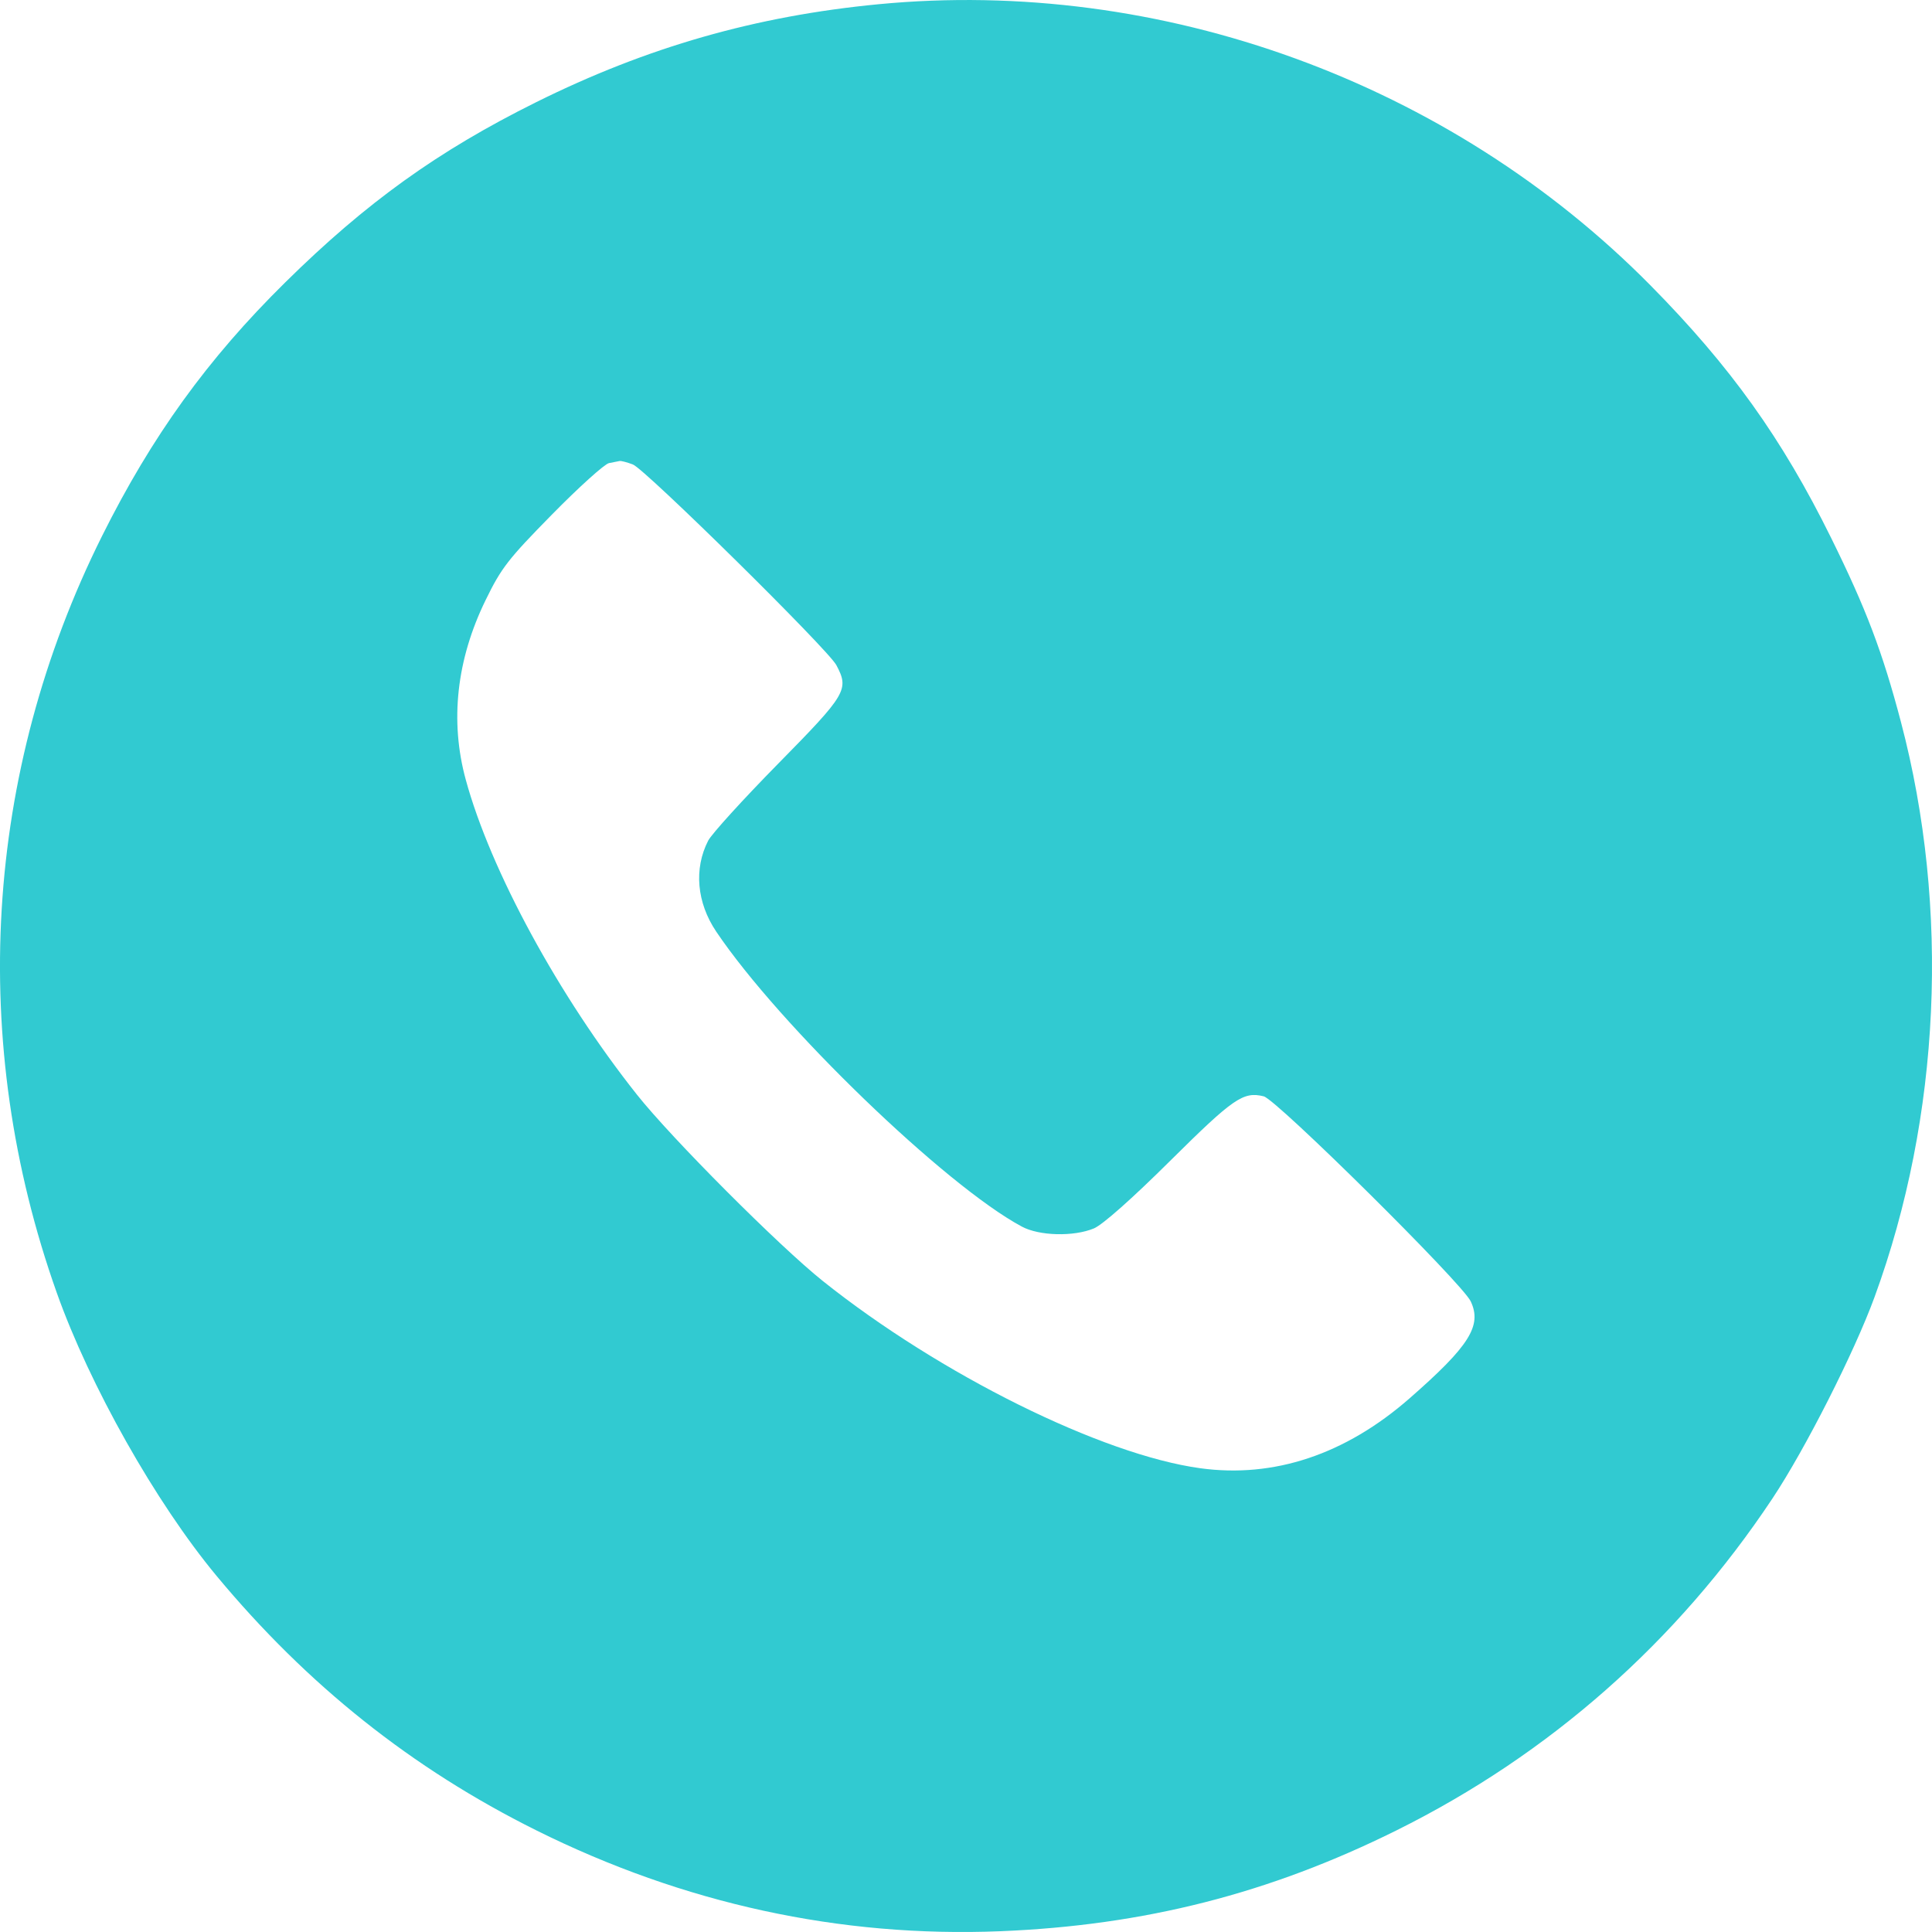 <?xml version="1.0" encoding="UTF-8"?> <svg xmlns="http://www.w3.org/2000/svg" width="50" height="50" viewBox="0 0 50 50" fill="none"> <path fill-rule="evenodd" clip-rule="evenodd" d="M22.73 0.11C19.555 0.415 16.744 1.22 13.875 2.645C11.339 3.904 9.476 5.242 7.384 7.306C5.373 9.288 3.928 11.29 2.638 13.878C-0.418 20.011 -0.834 26.97 1.468 33.453C2.322 35.858 4.033 38.891 5.604 40.783C7.953 43.611 10.661 45.767 13.875 47.367C17.689 49.266 21.741 50.148 25.889 49.98C29.613 49.829 32.847 49.006 36.143 47.369C40.109 45.399 43.406 42.488 45.871 38.78C46.72 37.503 47.991 34.995 48.513 33.568C50.222 28.896 50.469 23.52 49.197 18.688C48.719 16.872 48.295 15.755 47.389 13.92C46.121 11.351 44.784 9.482 42.718 7.389C37.525 2.129 30.047 -0.595 22.73 0.11ZM16.378 12.02C16.691 12.136 21.43 16.808 21.644 17.212C21.981 17.846 21.912 17.962 20.136 19.767C19.23 20.688 18.416 21.584 18.327 21.757C17.954 22.484 18.032 23.359 18.534 24.107C20.166 26.534 24.464 30.683 26.445 31.744C26.897 31.987 27.787 32.009 28.311 31.791C28.534 31.698 29.296 31.023 30.286 30.04C31.923 28.417 32.175 28.243 32.705 28.373C33.04 28.456 37.837 33.206 38.061 33.677C38.361 34.308 38.028 34.835 36.475 36.193C34.816 37.643 32.969 38.259 31.064 37.998C28.514 37.649 24.327 35.572 21.295 33.153C20.161 32.247 17.381 29.46 16.483 28.328C14.459 25.776 12.694 22.527 12.053 20.175C11.639 18.659 11.815 17.071 12.567 15.532C12.974 14.697 13.147 14.474 14.286 13.315C14.983 12.606 15.647 12.007 15.761 11.985C15.876 11.962 15.999 11.938 16.036 11.931C16.073 11.923 16.227 11.963 16.378 12.02Z" fill="#31CAD1"></path> </svg> 